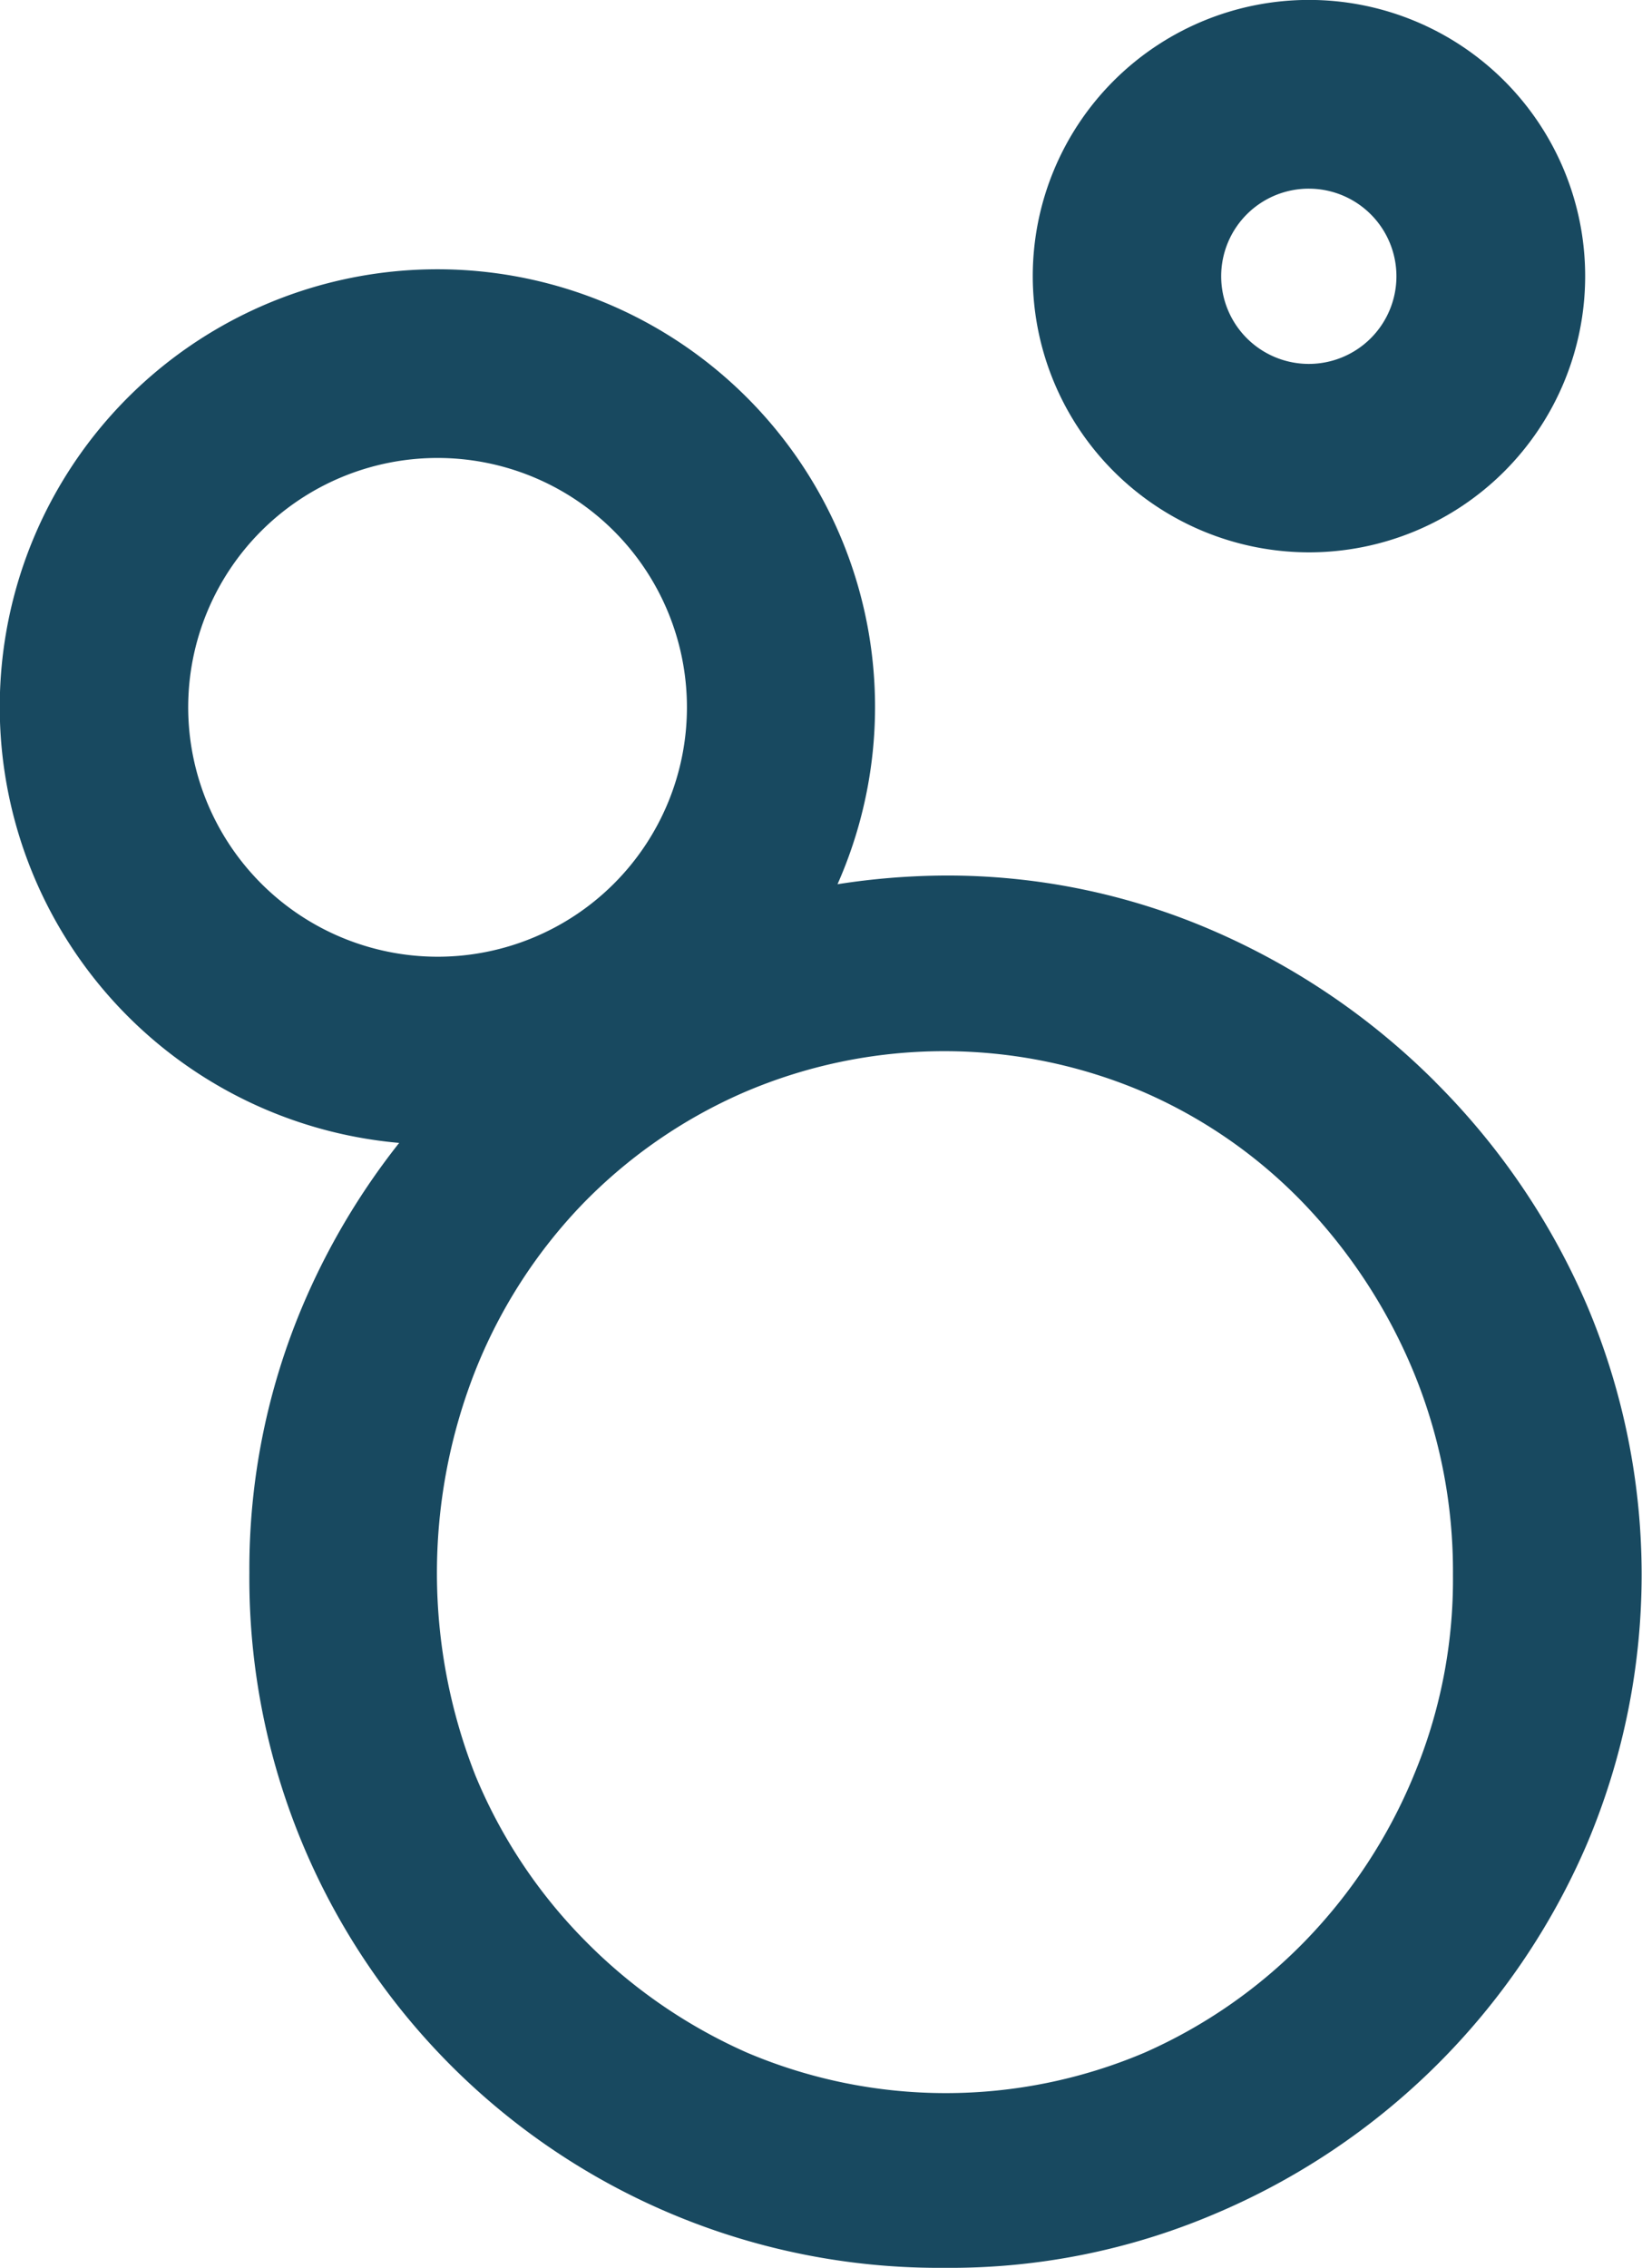 <?xml version="1.0" encoding="UTF-8"?>
<svg xmlns="http://www.w3.org/2000/svg" width="21.176" height="29.247" viewBox="0 0 21.176 29.247">
  <g id="Group_227" data-name="Group 227" transform="translate(-1758.824 -50)">
    <path id="Path_432" data-name="Path 432" d="M254.71,70.35a9.249,9.249,0,0,0-2.881-1.957,8.608,8.608,0,0,0-3.449-.705A9.238,9.238,0,0,0,247,67.8a5.644,5.644,0,1,0-5.653,3.336,9.1,9.1,0,0,0-1.241,2.091,8.718,8.718,0,0,0-.691,3.449,8.893,8.893,0,0,0,8.967,8.967,8.7,8.7,0,0,0,3.473-.691,9.051,9.051,0,0,0,4.81-4.775,8.906,8.906,0,0,0,0-6.947,9.189,9.189,0,0,0-1.957-2.881Zm-16.084-4.831a3.216,3.216,0,1,1,3.216,3.216A3.219,3.219,0,0,1,238.626,65.519Zm15.8,13.788a6.768,6.768,0,0,1-1.4,2.126,6.612,6.612,0,0,1-2.066,1.435,6.557,6.557,0,0,1-5.127,0,6.778,6.778,0,0,1-2.091-1.446,6.628,6.628,0,0,1-1.411-2.126,7.121,7.121,0,0,1-.011-5.2,6.615,6.615,0,0,1,1.372-2.151,6.523,6.523,0,0,1,2.091-1.456,6.537,6.537,0,0,1,5.152-.014,6.4,6.4,0,0,1,2.091,1.456,7.025,7.025,0,0,1,1.4,2.151,6.744,6.744,0,0,1,.511,2.624,6.547,6.547,0,0,1-.511,2.6Z" transform="translate(1522.625 -6.397)" fill="#184960"></path>
    <path id="Path_433" data-name="Path 433" d="M277.532,57.143a3.562,3.562,0,1,0-3.562-3.562A3.565,3.565,0,0,0,277.532,57.143Zm0-4.69a1.13,1.13,0,1,1-1.132,1.128A1.129,1.129,0,0,1,277.532,52.453Z" transform="translate(1498.173 -0.02)" fill="#184960"></path>
  </g>
</svg>
